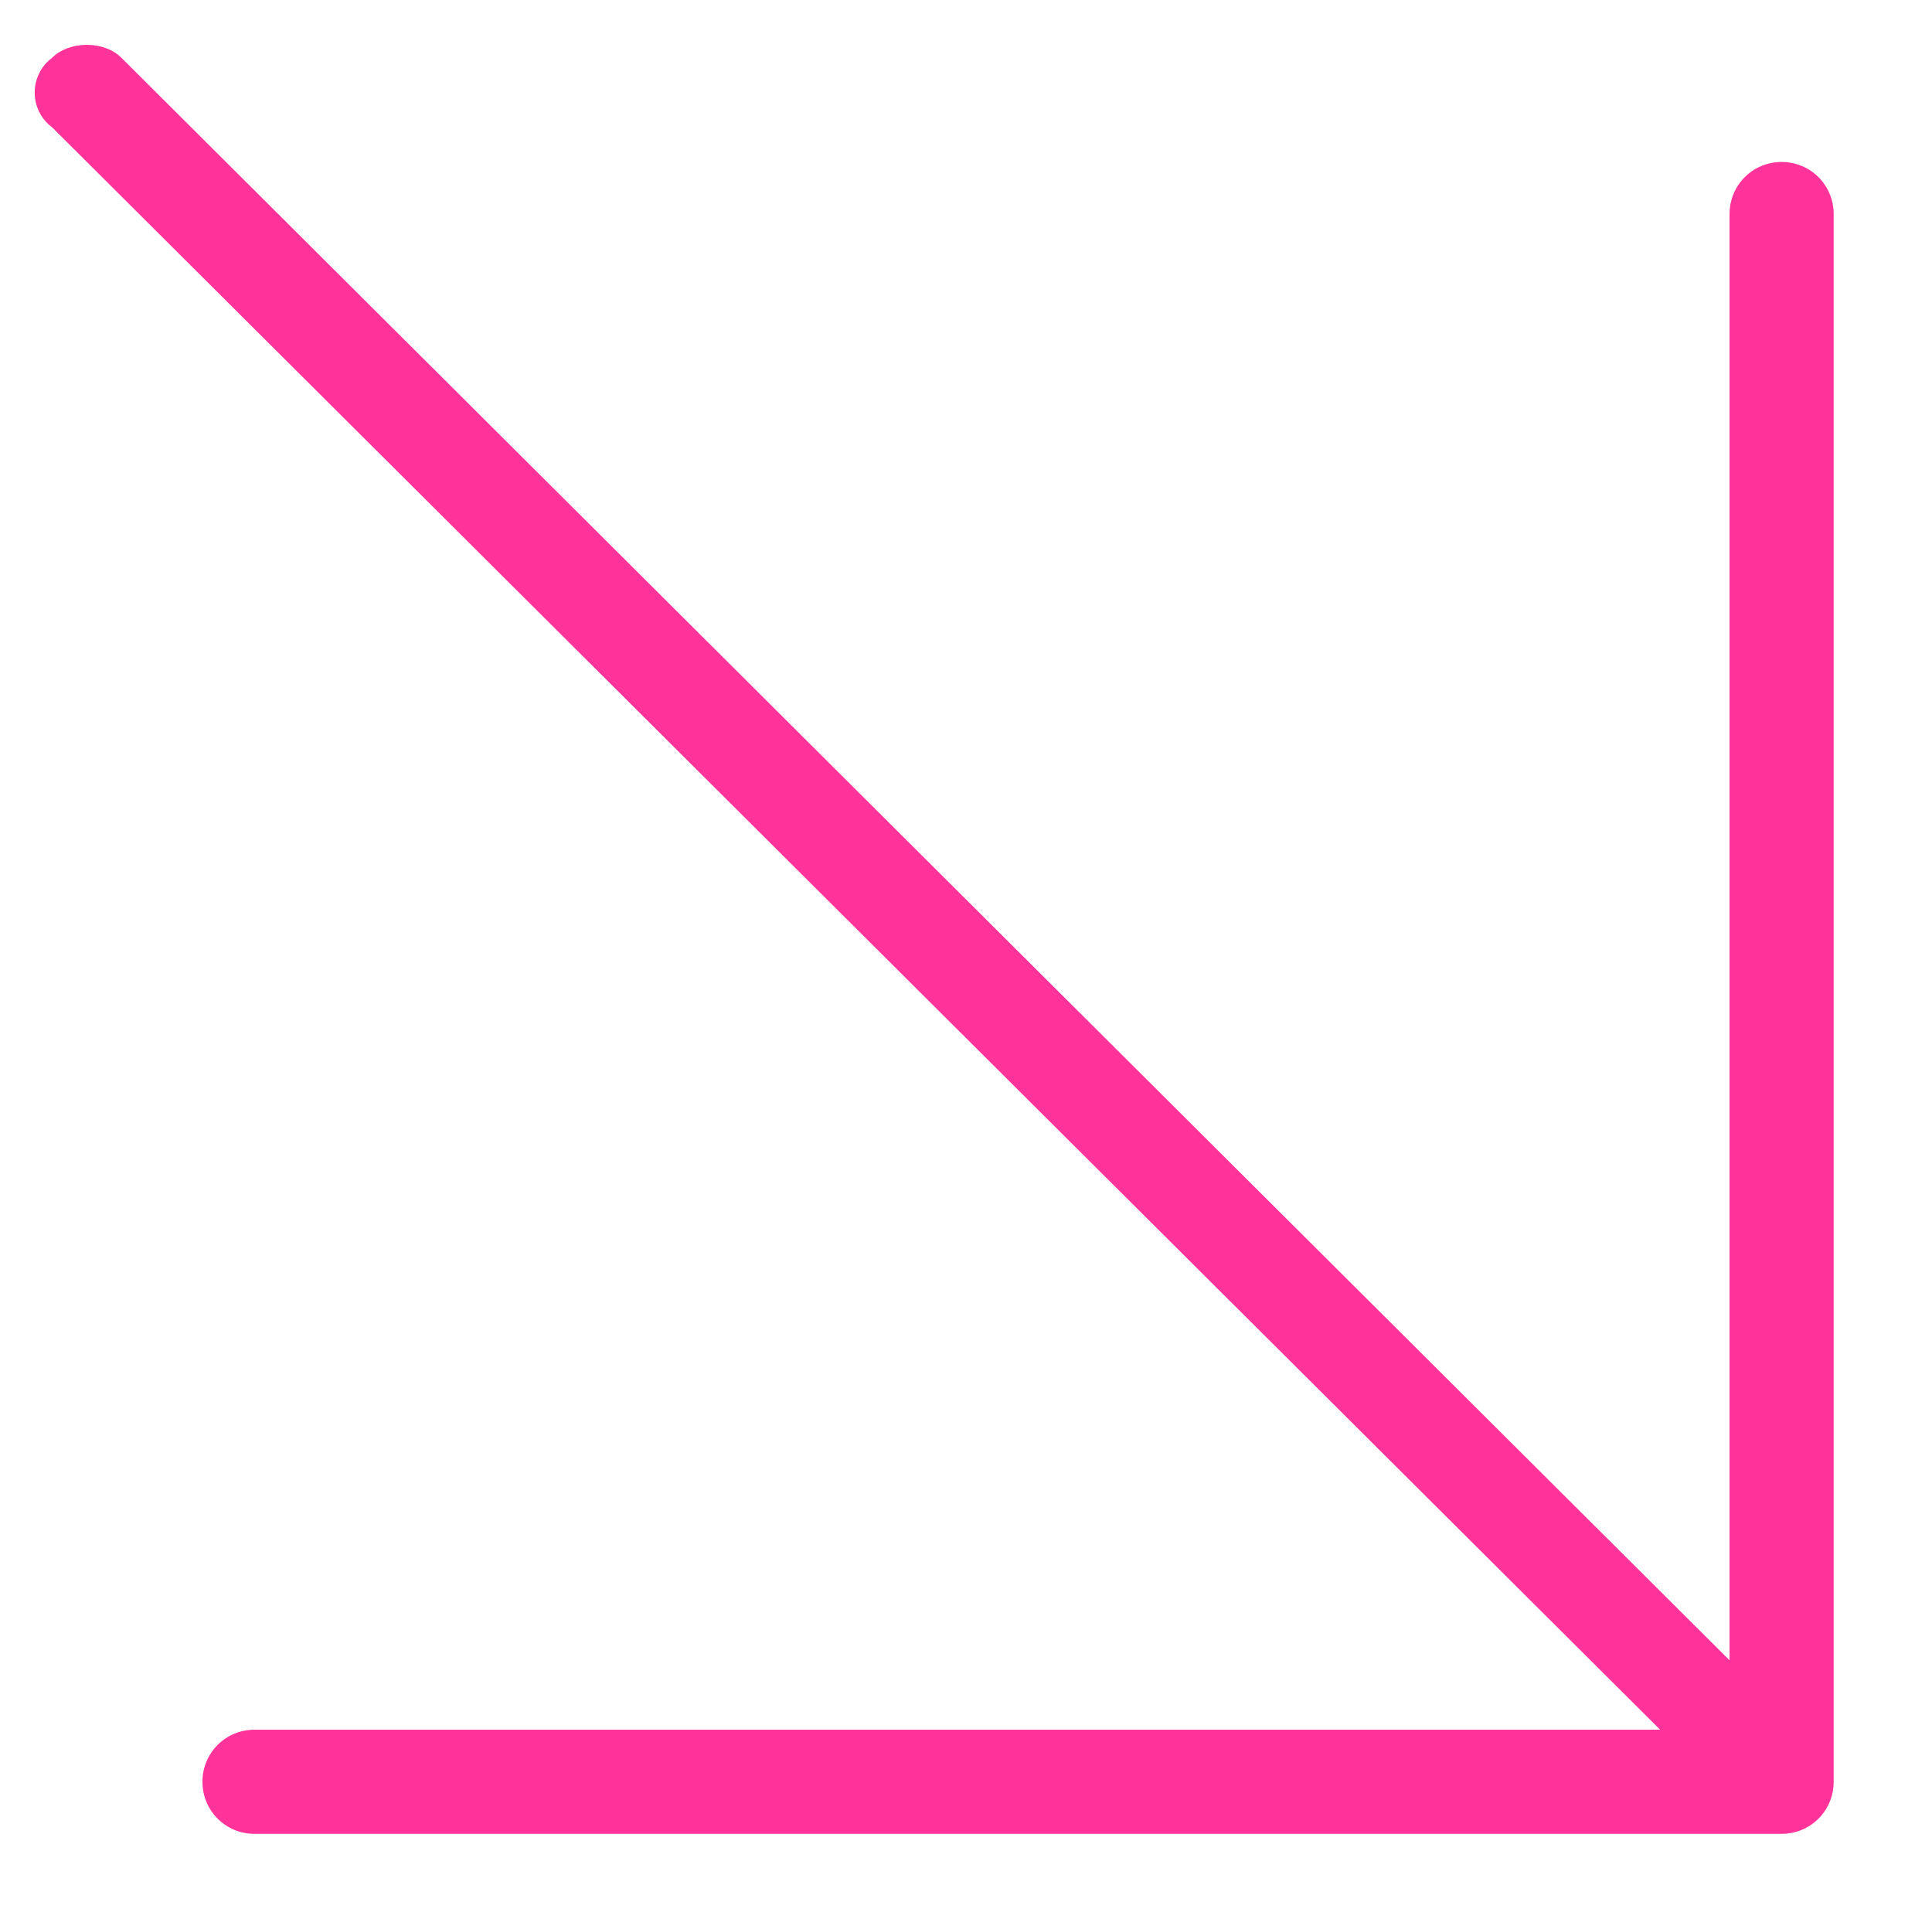 <?xml version="1.0" encoding="utf-8"?>
<!-- Generator: Adobe Illustrator 28.0.0, SVG Export Plug-In . SVG Version: 6.00 Build 0)  -->
<svg version="1.1" id="Layer_1" xmlns:v="https://vecta.io/nano"
	 xmlns="http://www.w3.org/2000/svg" xmlns:xlink="http://www.w3.org/1999/xlink" x="0px" y="0px" viewBox="0 0 33.4 33"
	 style="enable-background:new 0 0 33.4 33;" xml:space="preserve">
<style type="text/css">
	.st0{fill:#FF3399;}
</style>
<path class="st0" d="M30.8,2.8c-0.5,0-0.9,0.4-0.9,0.9v25L2.1,1C1.8,0.7,1.2,0.7,0.9,1c-0.4,0.3-0.4,0.9,0,1.2l27.8,27.7H4.4
	c-0.5,0-0.9,0.4-0.9,0.9s0.4,0.9,0.9,0.9h26.4c0.5,0,0.9-0.4,0.9-0.9V3.7C31.7,3.2,31.3,2.8,30.8,2.8z"/>
</svg>
